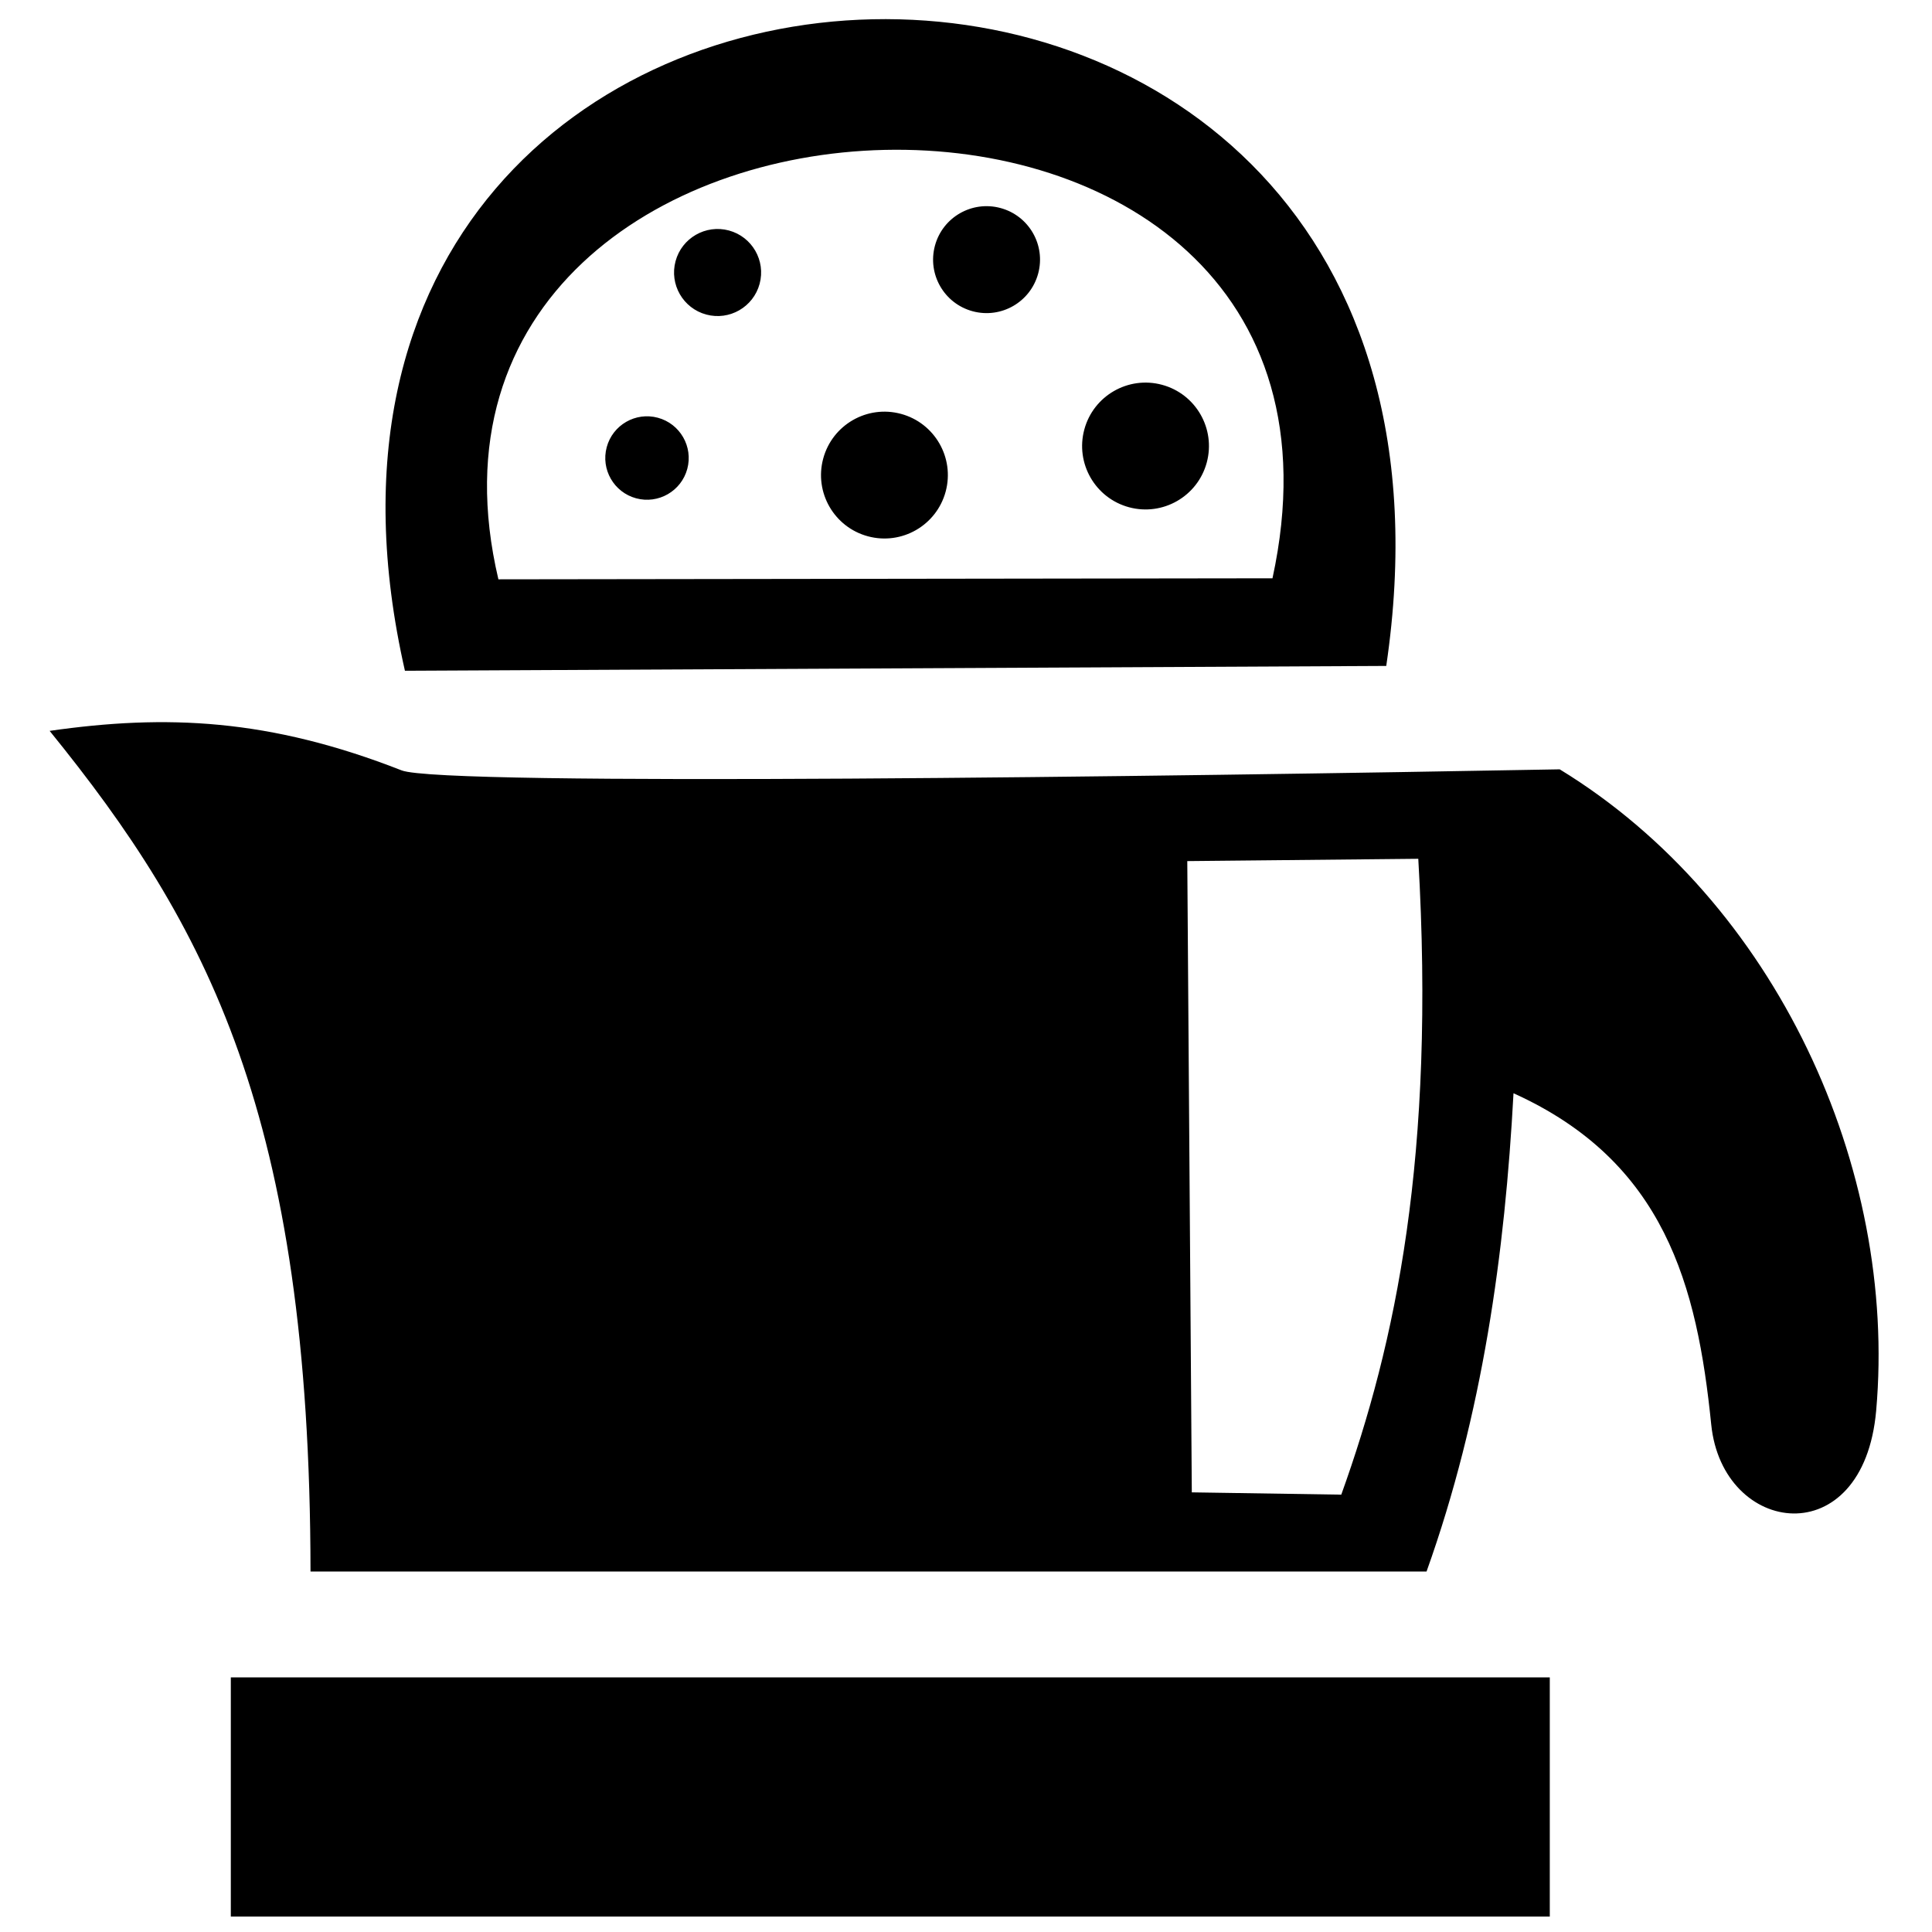 <?xml version="1.0" encoding="UTF-8"?>
<!-- Uploaded to: ICON Repo, www.iconrepo.com, Generator: ICON Repo Mixer Tools -->
<svg width="800px" height="800px" version="1.1" viewBox="144 144 512 512" xmlns="http://www.w3.org/2000/svg">
 <defs>
  <clipPath id="a">
   <path d="m157 335h485v316.9h-485z"/>
  </clipPath>
 </defs>
 <g clip-path="url(#a)">
  <path d="m205.17 588.52h349.54v63.379h-349.54zm316.88-28.051h-295.76c-0.121-120.96-27.52-171.45-69.137-222.78 30.844-4.422 58.164-3.289 93.289 10.473 10.934 4.281 203.1 1.629 306.9-0.281 57.383 35.059 89.535 105.72 83.863 169.95-3.375 38.23-40.723 33.219-43.711 3.688-3.727-36.746-12.262-69.648-52.398-87.797-2.273 42.25-8.16 85.109-23.047 126.75zm-22.598-20.371c14.434-40.125 24.977-89.824 20.41-168.51l-61.219 0.613 1.199 167.29z" fill-rule="evenodd"/>
 </g>
 <path d="m251.31 321.76c-50.984-224.04 294.74-235.94 260.06-1.281zm85.859-116.68c-6.152-1.656-12.48 1.988-14.141 8.133-1.66 6.152 1.984 12.484 8.137 14.145 6.148 1.66 12.48-1.984 14.141-8.141 1.66-6.144-1.984-12.477-8.137-14.137zm71.965-5.953c-7.559-2.035-15.336 2.438-17.367 9.992-2.035 7.559 2.438 15.332 9.996 17.367 7.555 2.035 15.328-2.438 17.363-9.996 2.039-7.555-2.434-15.328-9.992-17.363zm-90.797 55.578c-5.894-1.59-11.965 1.906-13.551 7.801-1.59 5.894 1.906 11.961 7.801 13.551 5.891 1.59 11.961-1.906 13.551-7.801 1.582-5.894-1.91-11.961-7.801-13.551zm64.418-1.027c-8.961-2.414-18.18 2.894-20.598 11.855-2.414 8.961 2.891 18.18 11.855 20.594 8.961 2.414 18.18-2.891 20.598-11.852 2.414-8.961-2.894-18.184-11.855-20.598zm69.195-7.703c-8.961-2.414-18.184 2.894-20.598 11.855-2.414 8.961 2.891 18.18 11.852 20.598 8.961 2.414 18.184-2.891 20.598-11.852 2.414-8.965-2.894-18.188-11.852-20.602zm-175.87 51.551 205.14-0.273c34.035-156.64-239.68-146.2-205.14 0.273z" fill-rule="evenodd"/>
</svg>